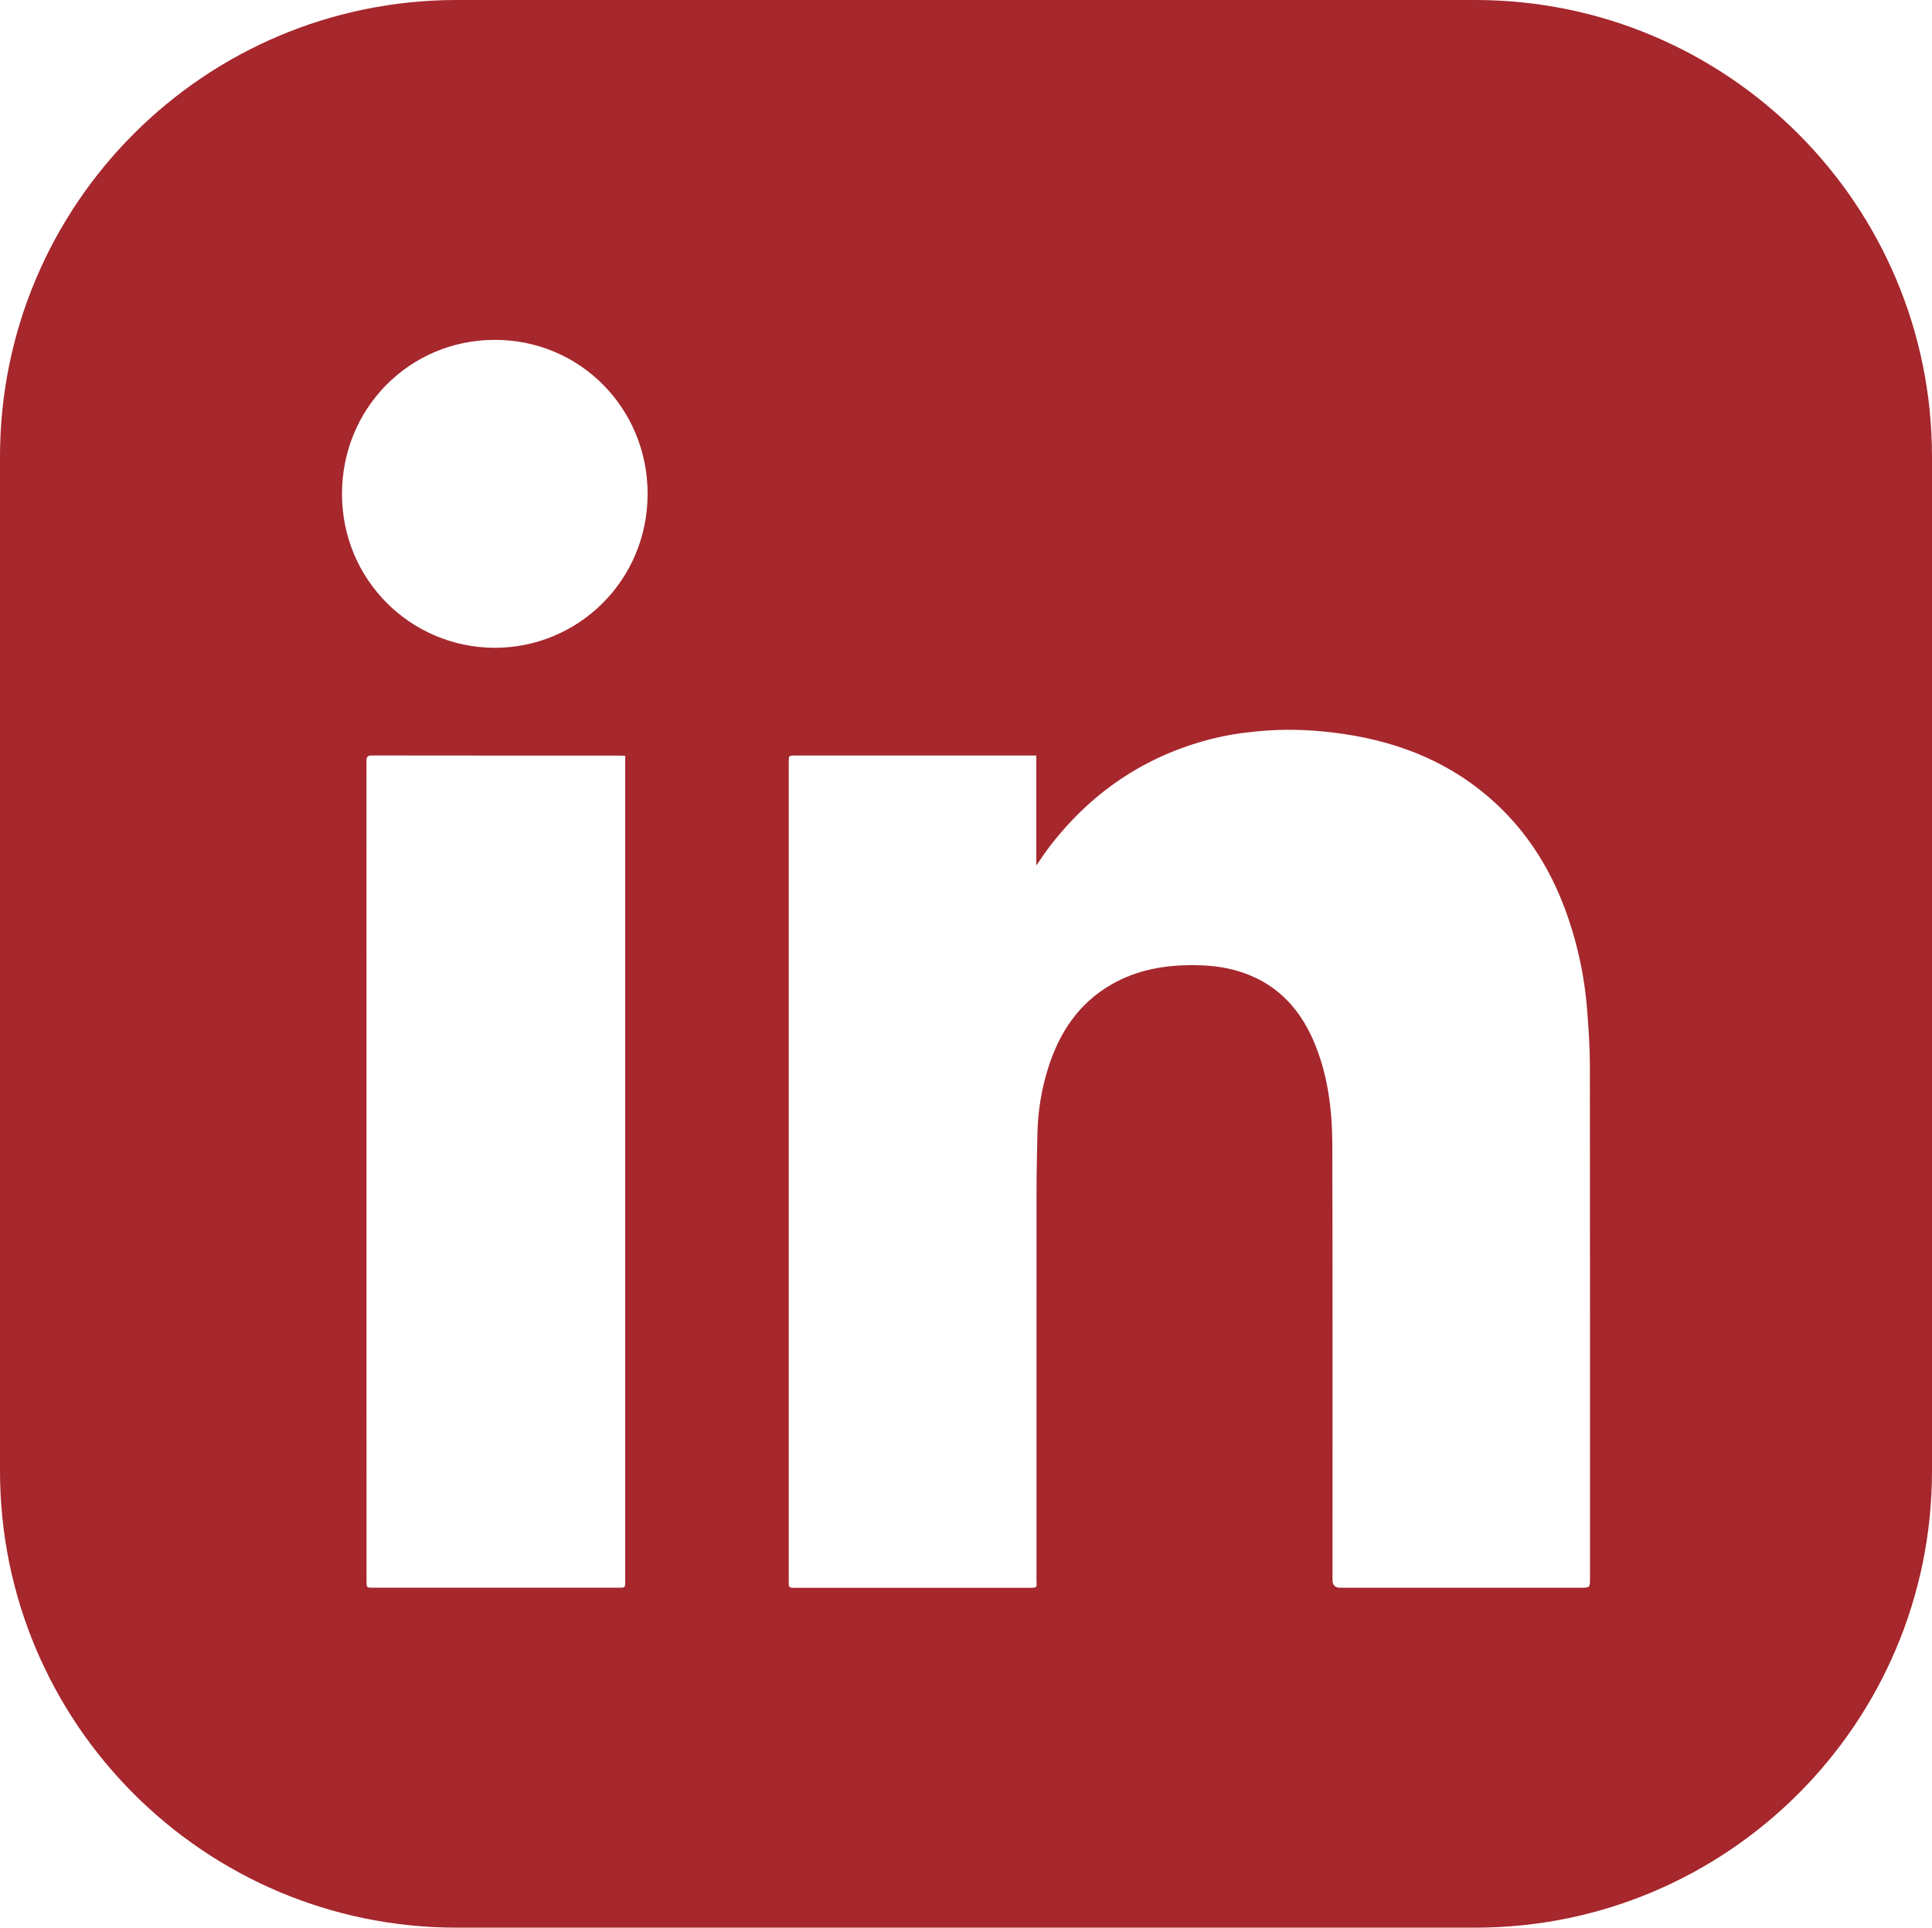 <?xml version="1.0" encoding="UTF-8"?>
<svg id="Layer_1" data-name="Layer 1" xmlns="http://www.w3.org/2000/svg" viewBox="0 0 432 431.06">
  <defs>
    <style>
      .cls-1 {
        fill: #a6272c;
        stroke-width: 0px;
      }
    </style>
  </defs>
  <path class="cls-1" d="M329.86,0H102.14C45.73,0,0,45.73,0,102.14v226.78c0,56.41,45.73,102.14,102.14,102.14h227.72c56.41,0,102.14-45.73,102.14-102.14V102.14c0-56.41-45.73-102.14-102.14-102.14ZM139.8,353.55c0,1.48,0,1.49-1.45,1.49h-54.88c-1.5,0-1.51-.01-1.51-1.46,0-61.12,0-122.24-.02-183.36,0-.93.2-1.29,1.22-1.28,18.52.03,37.04.02,55.55.02.3,0,.59.03,1.09.05v184.54ZM110.46,144.86c-18.66-.14-33.96-15.18-33.99-34.36-.03-19.13,15.05-34.44,34.06-34.5,19.26-.06,34.28,15.42,34.28,34.41-.01,19.52-15.65,34.54-34.35,34.45ZM353.34,355.05h-53.66q-1.73,0-1.73-1.76c0-32.4.04-64.8-.04-97.19-.02-7.62-.91-15.16-3.77-22.32-3.02-7.57-7.96-13.31-15.83-16.14-3.52-1.27-7.16-1.76-10.89-1.81-6.71-.1-13.14.97-19.01,4.38-7.21,4.19-11.5,10.64-13.98,18.42-1.54,4.83-2.35,9.78-2.46,14.84-.09,4.3-.19,8.61-.2,12.91-.01,28.91,0,57.82-.01,86.73,0,1.9.44,1.95-1.89,1.95h-51.99c-1.52,0-1.52,0-1.52-1.53v-183.15c0-1.42,0-1.43,1.46-1.43h53.9v24.6c.97-1.4,1.75-2.62,2.61-3.76,9.35-12.4,21.47-20.7,36.55-24.55,4.09-1.05,8.26-1.58,12.48-1.88,5.7-.4,11.34-.07,16.95.75,12.86,1.87,24.47,6.59,34.13,15.53,7.66,7.09,12.83,15.76,16.19,25.57,2.31,6.75,3.74,13.69,4.27,20.8.3,3.98.59,7.98.6,11.98.04,38.3.03,76.59.03,114.89,0,2.17-.01,2.17-2.19,2.17Z"/>
</svg>
